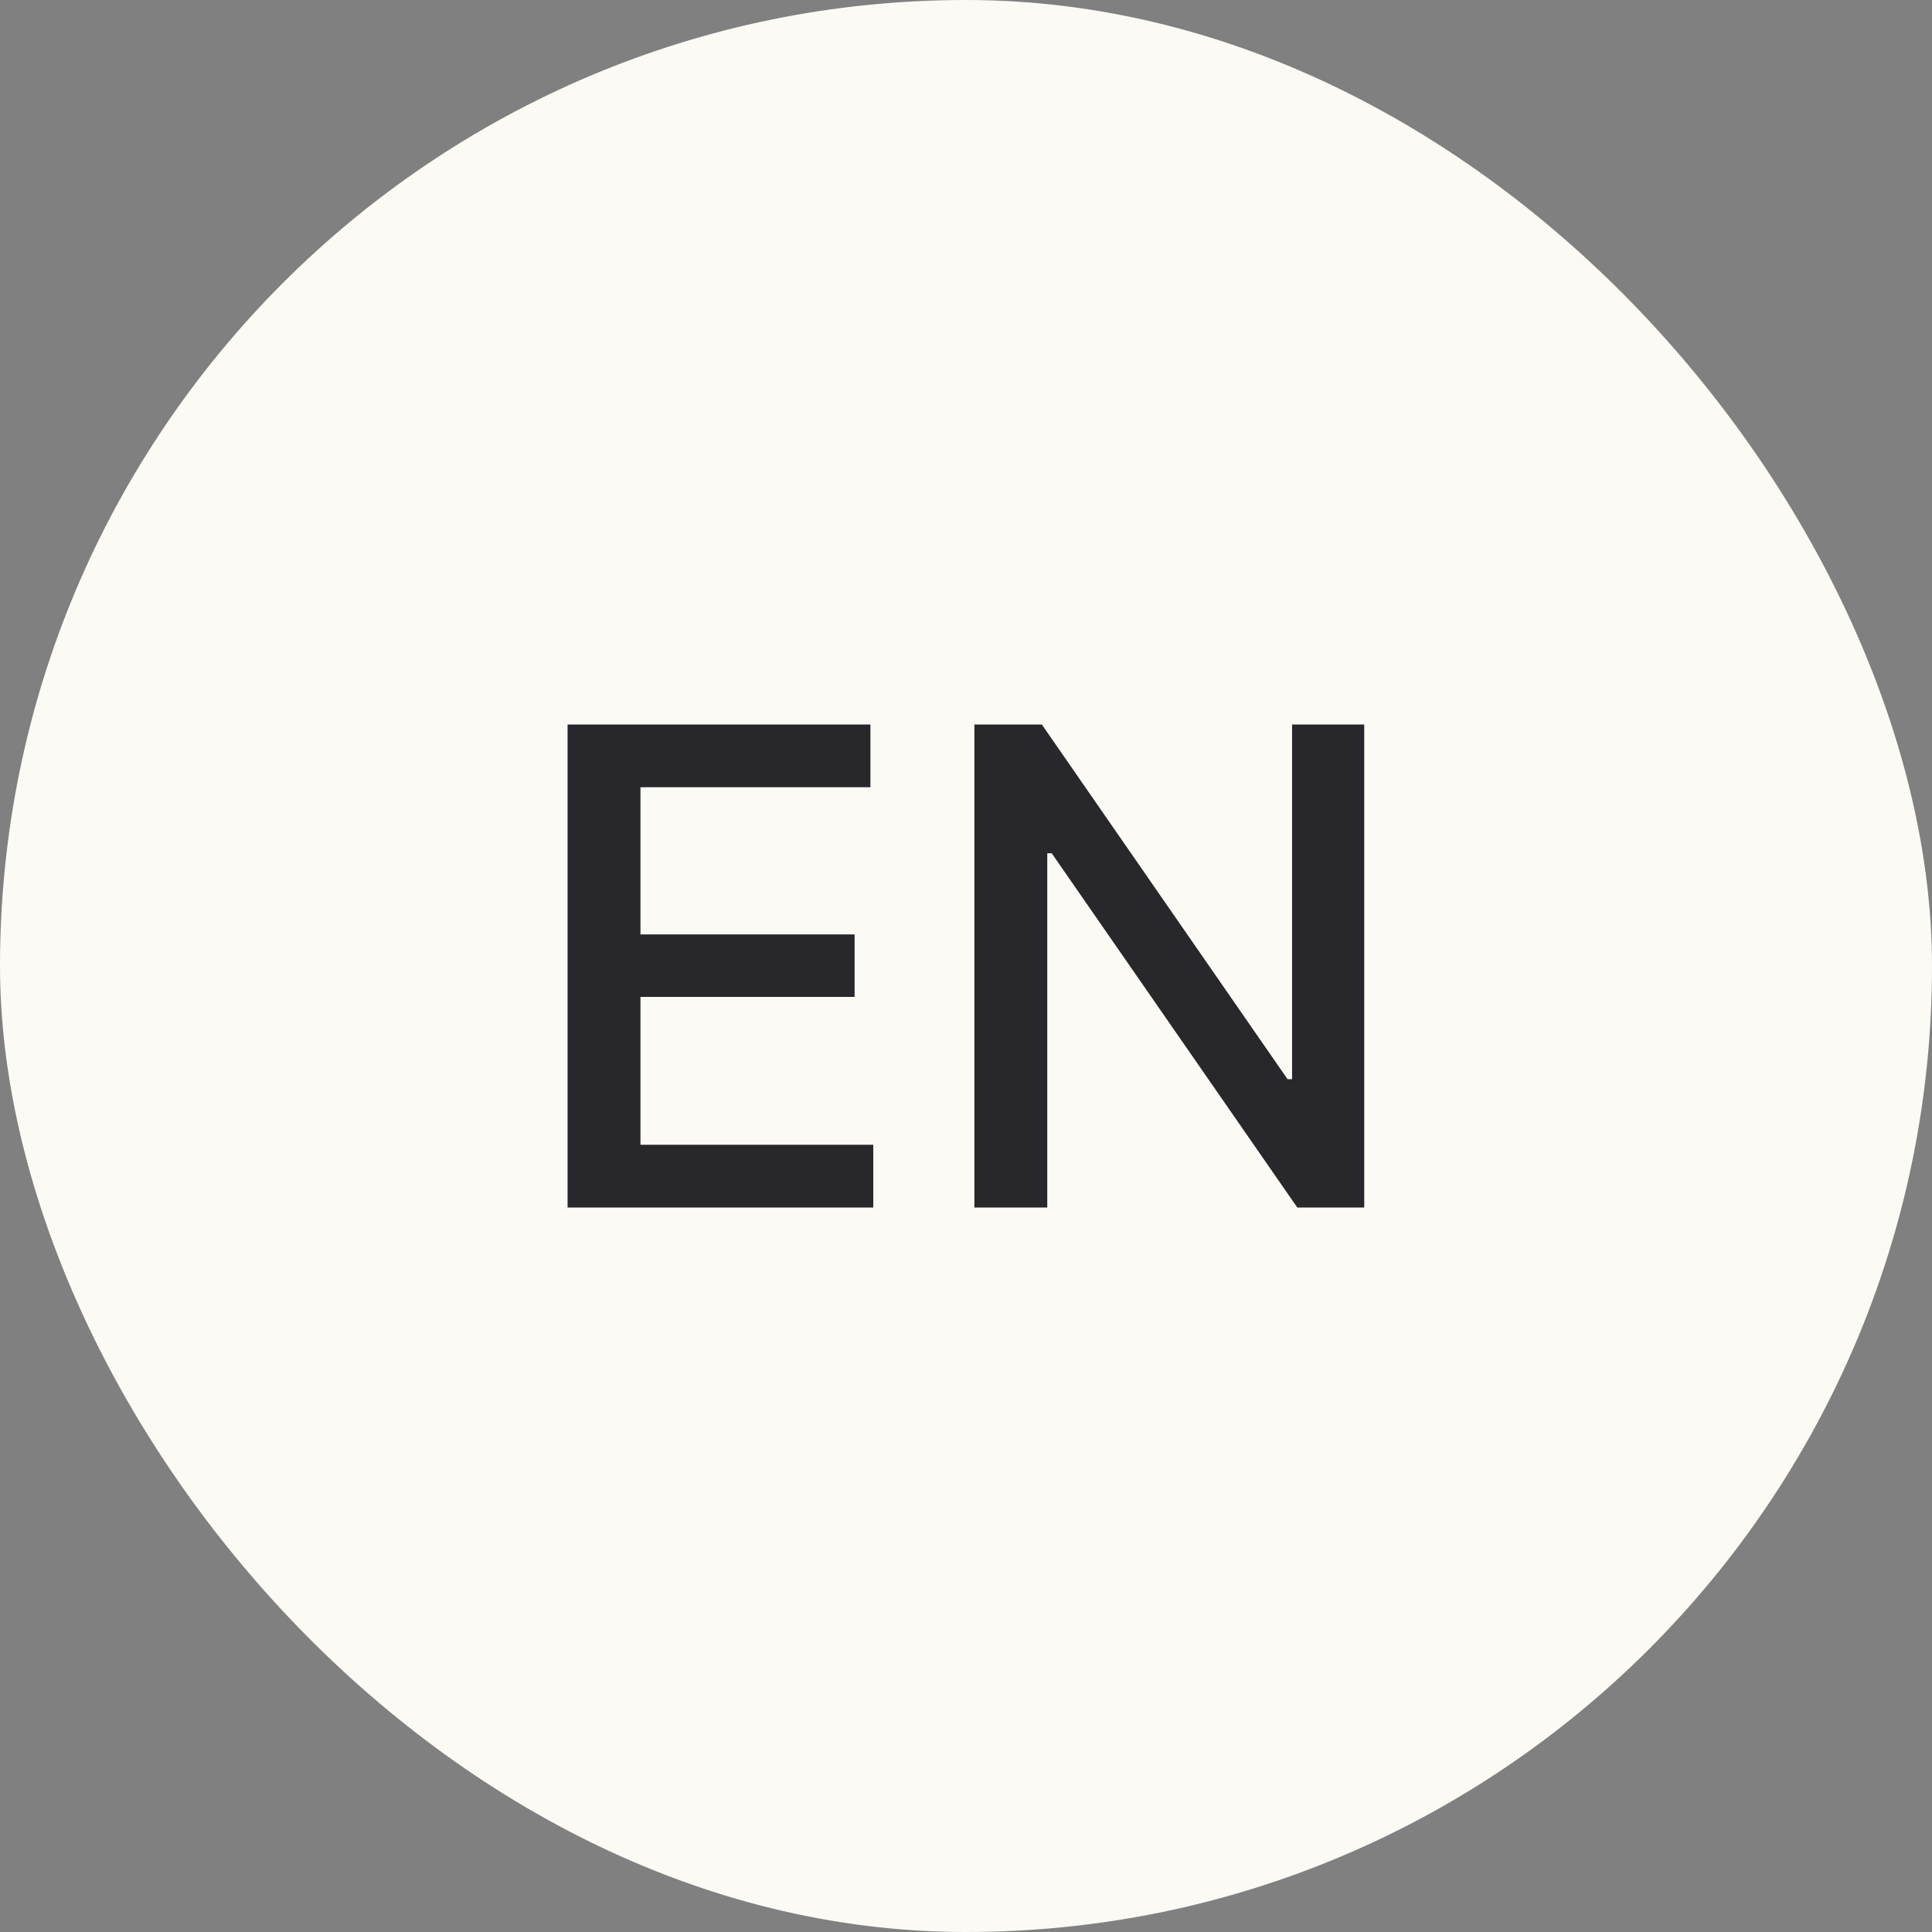 <?xml version="1.0" encoding="UTF-8"?> <svg xmlns="http://www.w3.org/2000/svg" width="32" height="32" viewBox="0 0 32 32" fill="none"><rect x="0" y="0" width="32" height="32" fill="#808080" stroke="none"/><g clip-path="url(#clip0_444_5005)"><rect width="32" height="32" rx="16" fill="#FBFAF5"></rect><path d="M9.401 20V12H14.417V13.039H10.608V15.477H14.155V16.512H10.608V18.961H14.464V20H9.401ZM22.596 12V20H21.487L17.42 14.133H17.346V20H16.139V12H17.256L21.326 17.875H21.401V12H22.596Z" fill="#27272C"></path></g><defs><clipPath id="clip0_444_5005"><rect width="32" height="32" rx="16" fill="white"></rect></clipPath></defs></svg> 